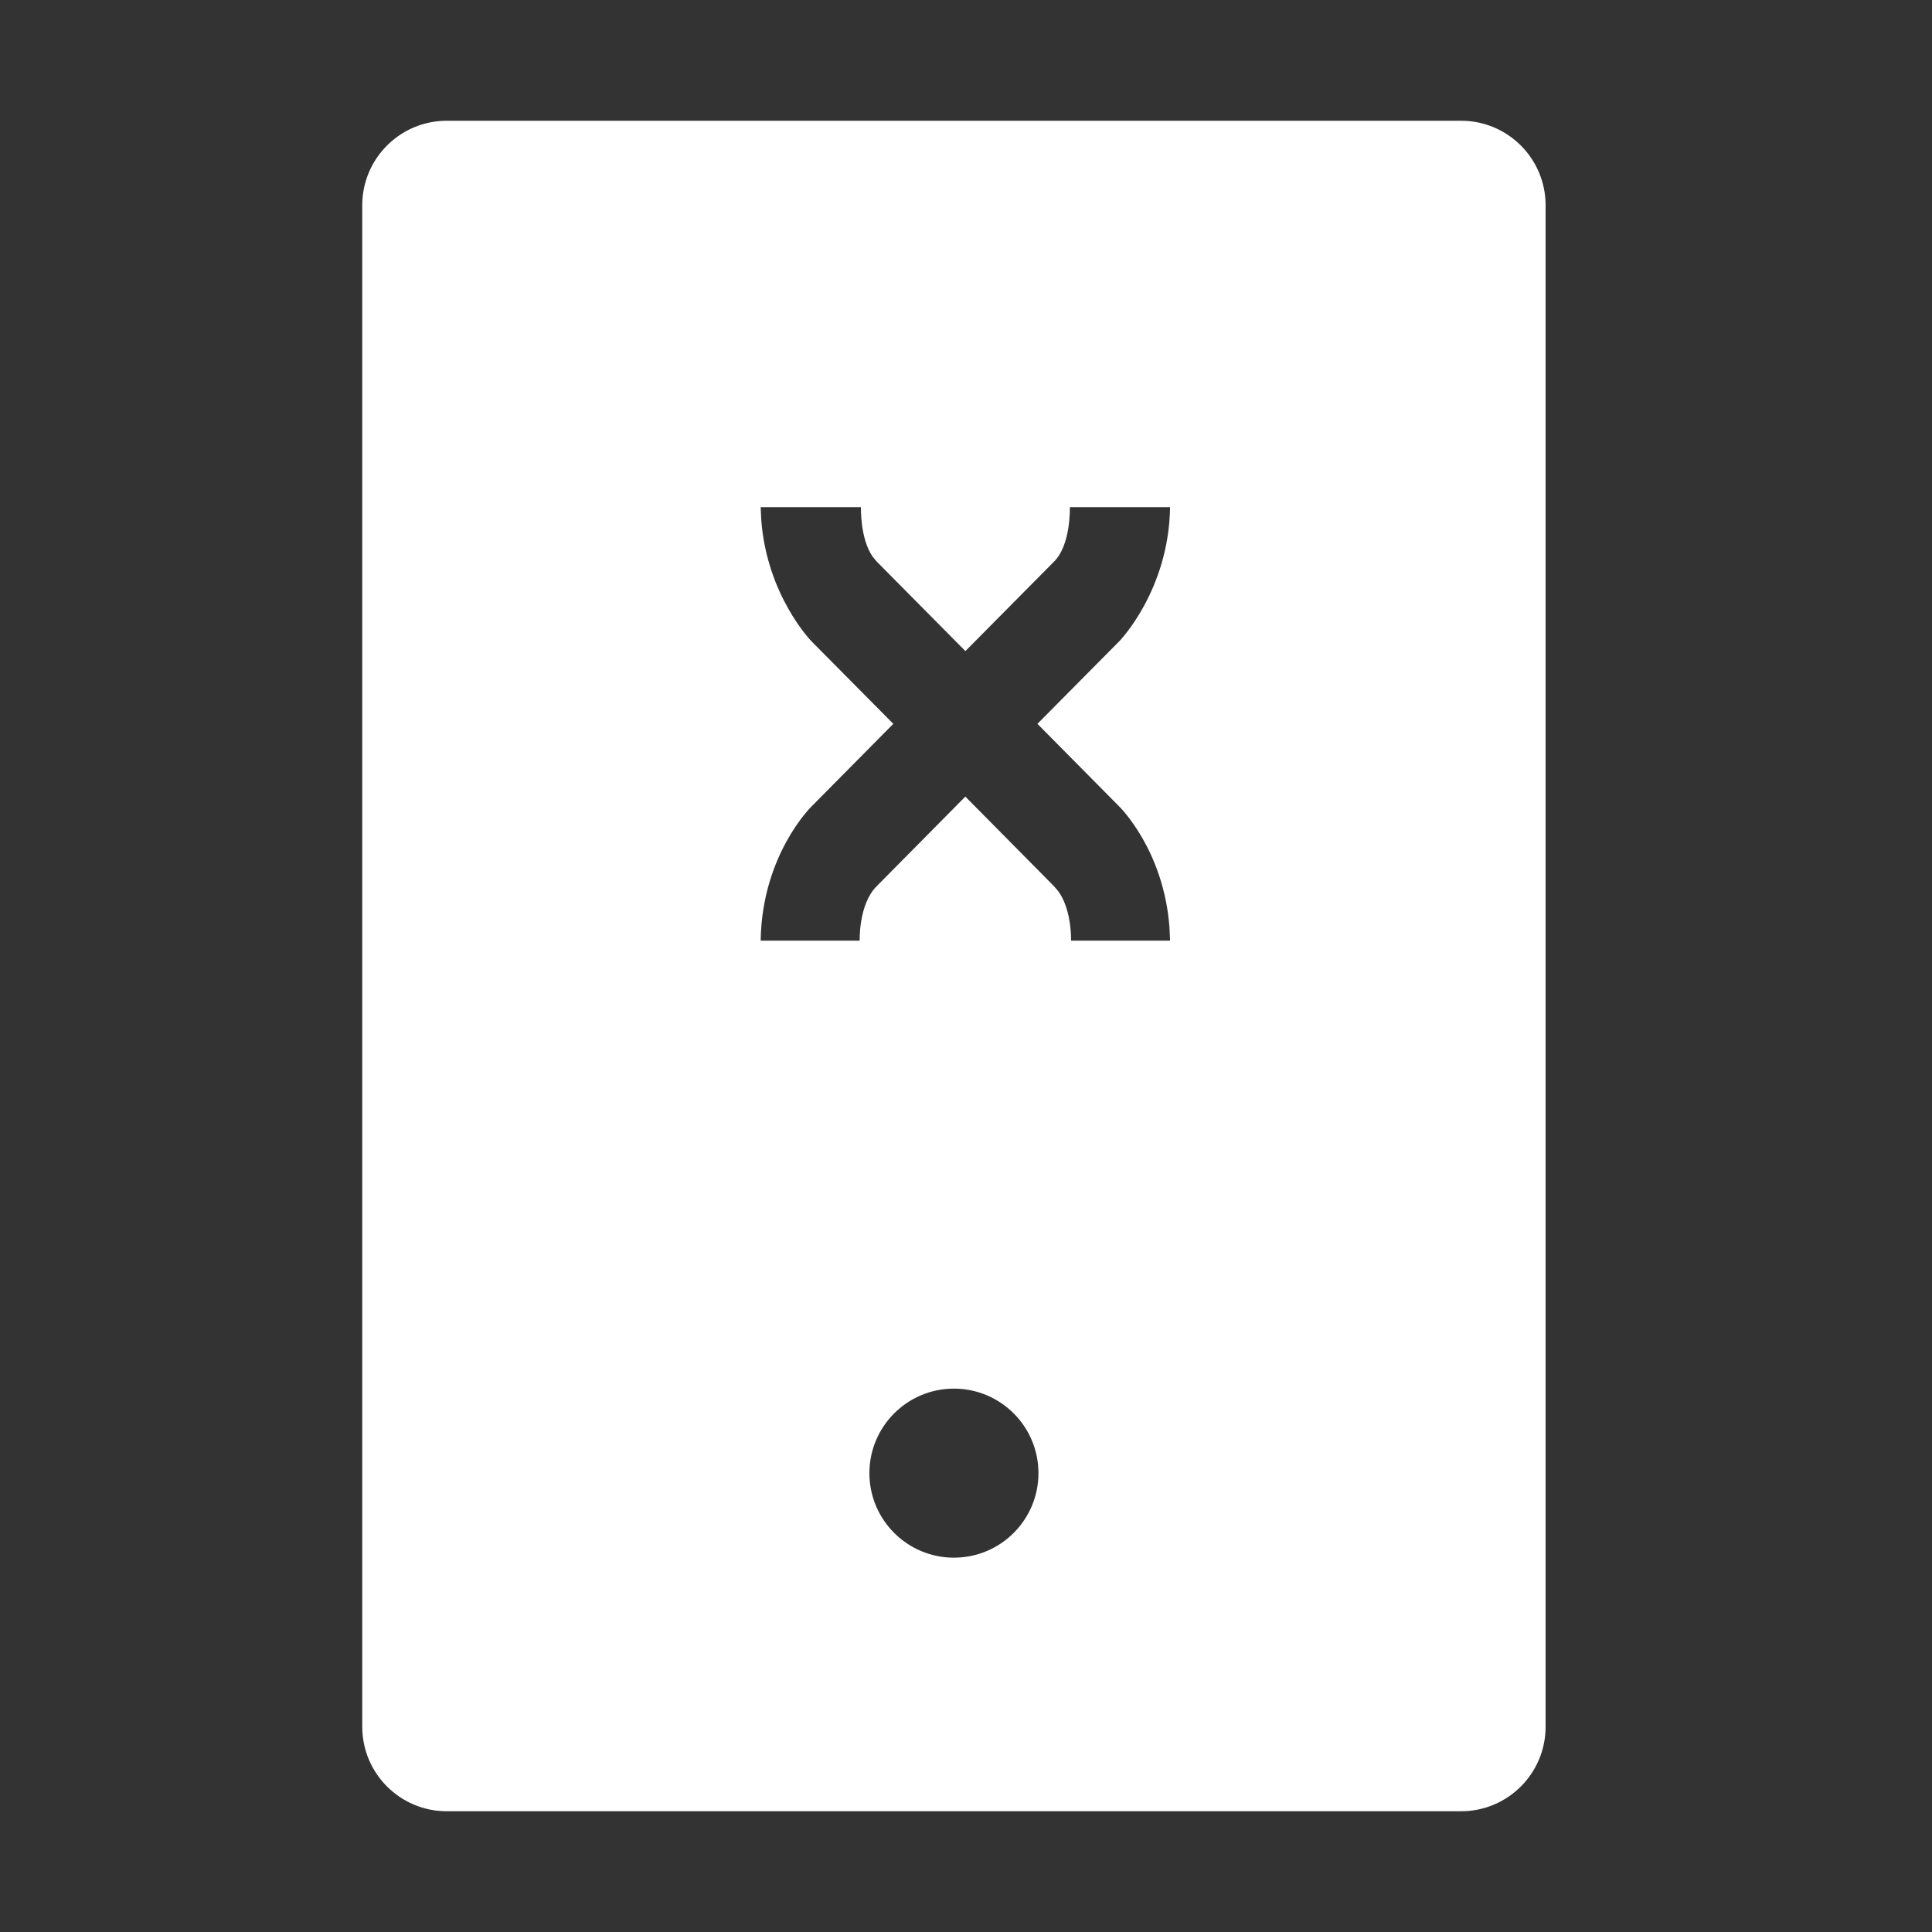 <!-- Generated by IcoMoon.io -->
<svg version="1.1" xmlns="http://www.w3.org/2000/svg" width="32" height="32" viewBox="0 0 32 32">
<rect x="0" y="0" width="32" height="32" fill="#333333" stroke="none"/>
<title>mobile-X</title>
<path fill="white" d="M7.4 2c-0.773 0-1.4 0.627-1.4 1.4v25.2c0 0.773 0.627 1.4 1.4 1.4h16.8c0.773 0 1.4-0.627 1.4-1.4v-25.2c0-0.773-0.627-1.4-1.4-1.4h-16.8zM15.8 23c0.773 0 1.4 0.627 1.4 1.4s-0.627 1.4-1.4 1.4c-0.773 0-1.4-0.627-1.4-1.4s0.627-1.4 1.4-1.4zM12.6 8.4h1.66c0 0-0.017 0.521 0.196 0.823l0.064 0.077 1.47 1.484 1.47-1.484c0.28-0.28 0.26-0.9 0.26-0.9h1.66c-0.020 1.38-0.84 2.22-0.84 2.22l-1.357 1.369 1.357 1.371c0 0 0.736 0.718 0.83 2.001l0.010 0.219h-1.64l0-0.046c-0.002-0.131-0.025-0.516-0.212-0.773l-0.069-0.081-1.47-1.486-1.47 1.486c-0.3 0.3-0.28 0.9-0.28 0.9h-1.64c0.020-1.42 0.84-2.22 0.84-2.22l1.357-1.371-1.357-1.369c0 0-0.736-0.754-0.83-2.007l-0.010-0.213z"></path>
</svg>